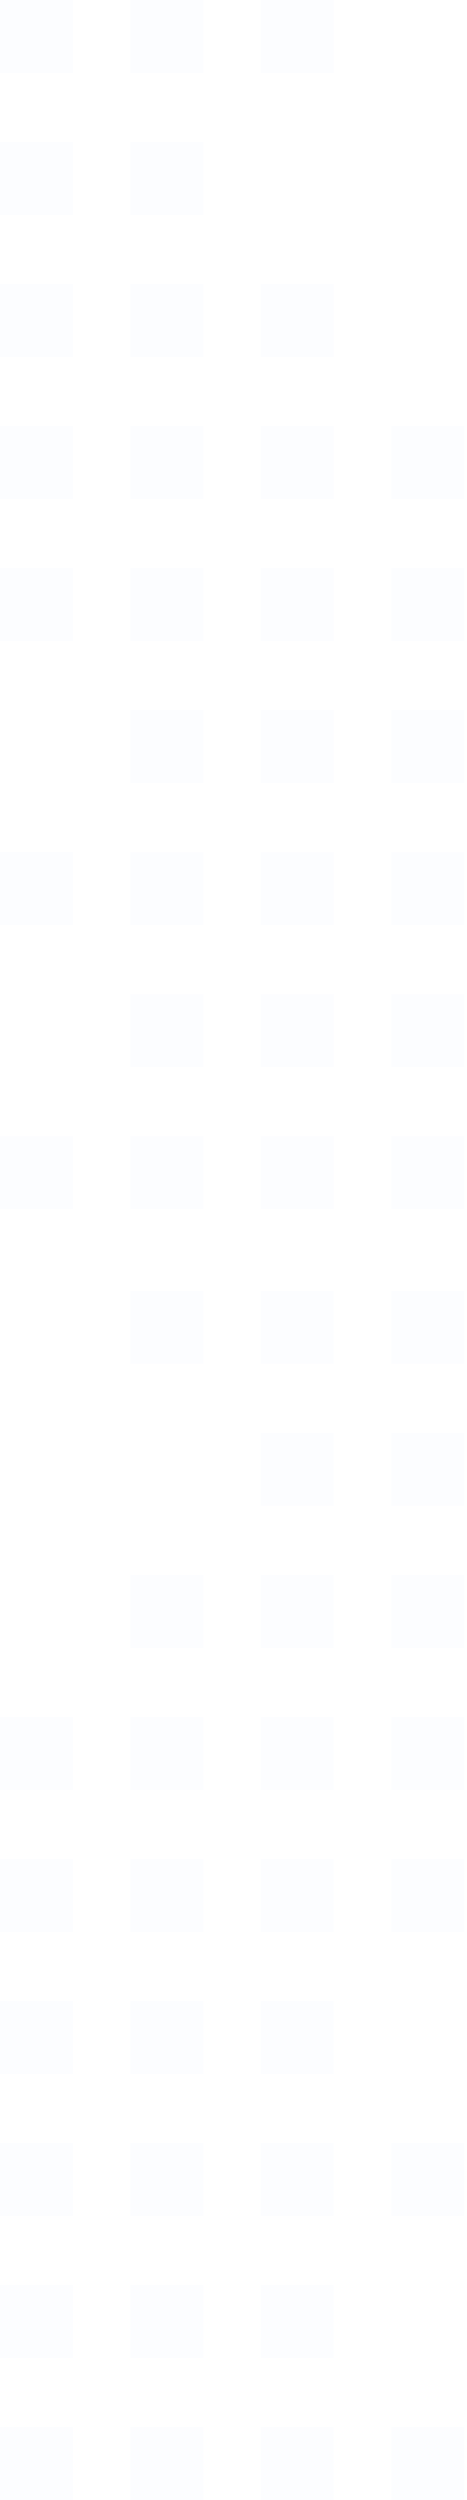 <svg fill="none" height="428" viewBox="0 0 80 428" width="80" xmlns="http://www.w3.org/2000/svg"><g clip-rule="evenodd" fill="#e0e7ff" fill-rule="evenodd" opacity=".1"><path d="m-0 145.886 0 12.485h12.486v-12.485zm0 48.628 0 12.486h12.486v-12.486zm-0-84.771-0-12.486h12.486v12.486zm0-36.8 0 12.486h12.486v-12.486zm-0-11.829-0-12.486h12.486v12.486zm-0-36.8 0 12.486h12.486v-12.486zm0-11.829-0-12.486 12.486-0v12.486zm22.343 182.028v12.486h12.486v-12.486zm0-11.828v-12.486h12.486l0 12.486zm0-36.8v12.485h12.486v-12.485zm0-11.829v-12.486h12.486v12.486zm0-36.8v12.486h12.486v-12.486zm0-11.829v-12.486h12.486v12.486zm0-36.8v12.486h12.486v-12.486zm0-11.829v-12.486h12.486v12.486zm0-36.8v12.486h12.486v-12.486zm22.343 207v-12.486h12.486v12.486zm-0-36.8v12.486h12.486v-12.486zm0-11.829v-12.485h12.486l0 12.485zm0-36.8v12.486h12.486v-12.486zm0-11.828v-12.486h12.486v12.486zm0-36.8v12.486h12.486v-12.486zm0-11.829v-12.486h12.486v12.486zm0-61.114v12.486h12.486v-12.486zm22.343 207v-12.486h12.486v12.486zm0-36.8v12.486h12.486v-12.486zm0-11.829v-12.485h12.486v12.485zm0-36.8v12.486h12.486v-12.486zm0-11.828v-12.486h12.486v12.486zm0-36.8v12.486h12.486v-12.486z"/><path d="m79.514 366.886v12.485h-12.486v-12.485zm0 48.628v12.486h-12.486v-12.486zm0-84.771v-12.486h-12.486v12.486zm0-36.8v12.486h-12.486v-12.486zm0-11.829v-12.485h-12.486v12.485zm0-36.8v12.486h-12.486v-12.486zm0-11.828v-12.486h-12.486v12.486zm-22.343 182.028v12.486h-12.486v-12.486zm-0-11.828v-12.486h-12.486v12.486zm0-36.8v12.485h-12.486v-12.485zm0-11.829v-12.486h-12.486v12.486zm0-36.8v12.486h-12.486v-12.486zm0-11.828v-12.486h-12.486v12.486zm0-36.8v12.485h-12.486v-12.485zm0-11.829v-12.486h-12.486v12.486zm0-36.8v12.486h-12.486v-12.486zm-22.343 207v-12.486h-12.486v12.486zm0-36.8v12.486h-12.486v-12.486zm0-11.829v-12.485h-12.486v12.485zm0-36.8v12.486h-12.486v-12.486zm0-11.828v-12.486h-12.486v12.486zm0-36.8v12.486h-12.486v-12.486zm0-11.829v-12.485h-12.486v12.485zm0-61.114v12.486h-12.486v-12.486zm-22.343 207v-12.486h-12.486l-0 12.486zm0-36.8v12.486h-12.486l0-12.486zm0-11.829v-12.485h-12.486l-0 12.485zm0-36.8v12.486h-12.486l0-12.486zm0-11.828v-12.486h-12.486l-0 12.486zm0-36.8v12.486h-12.486l0-12.486z"/></g></svg>